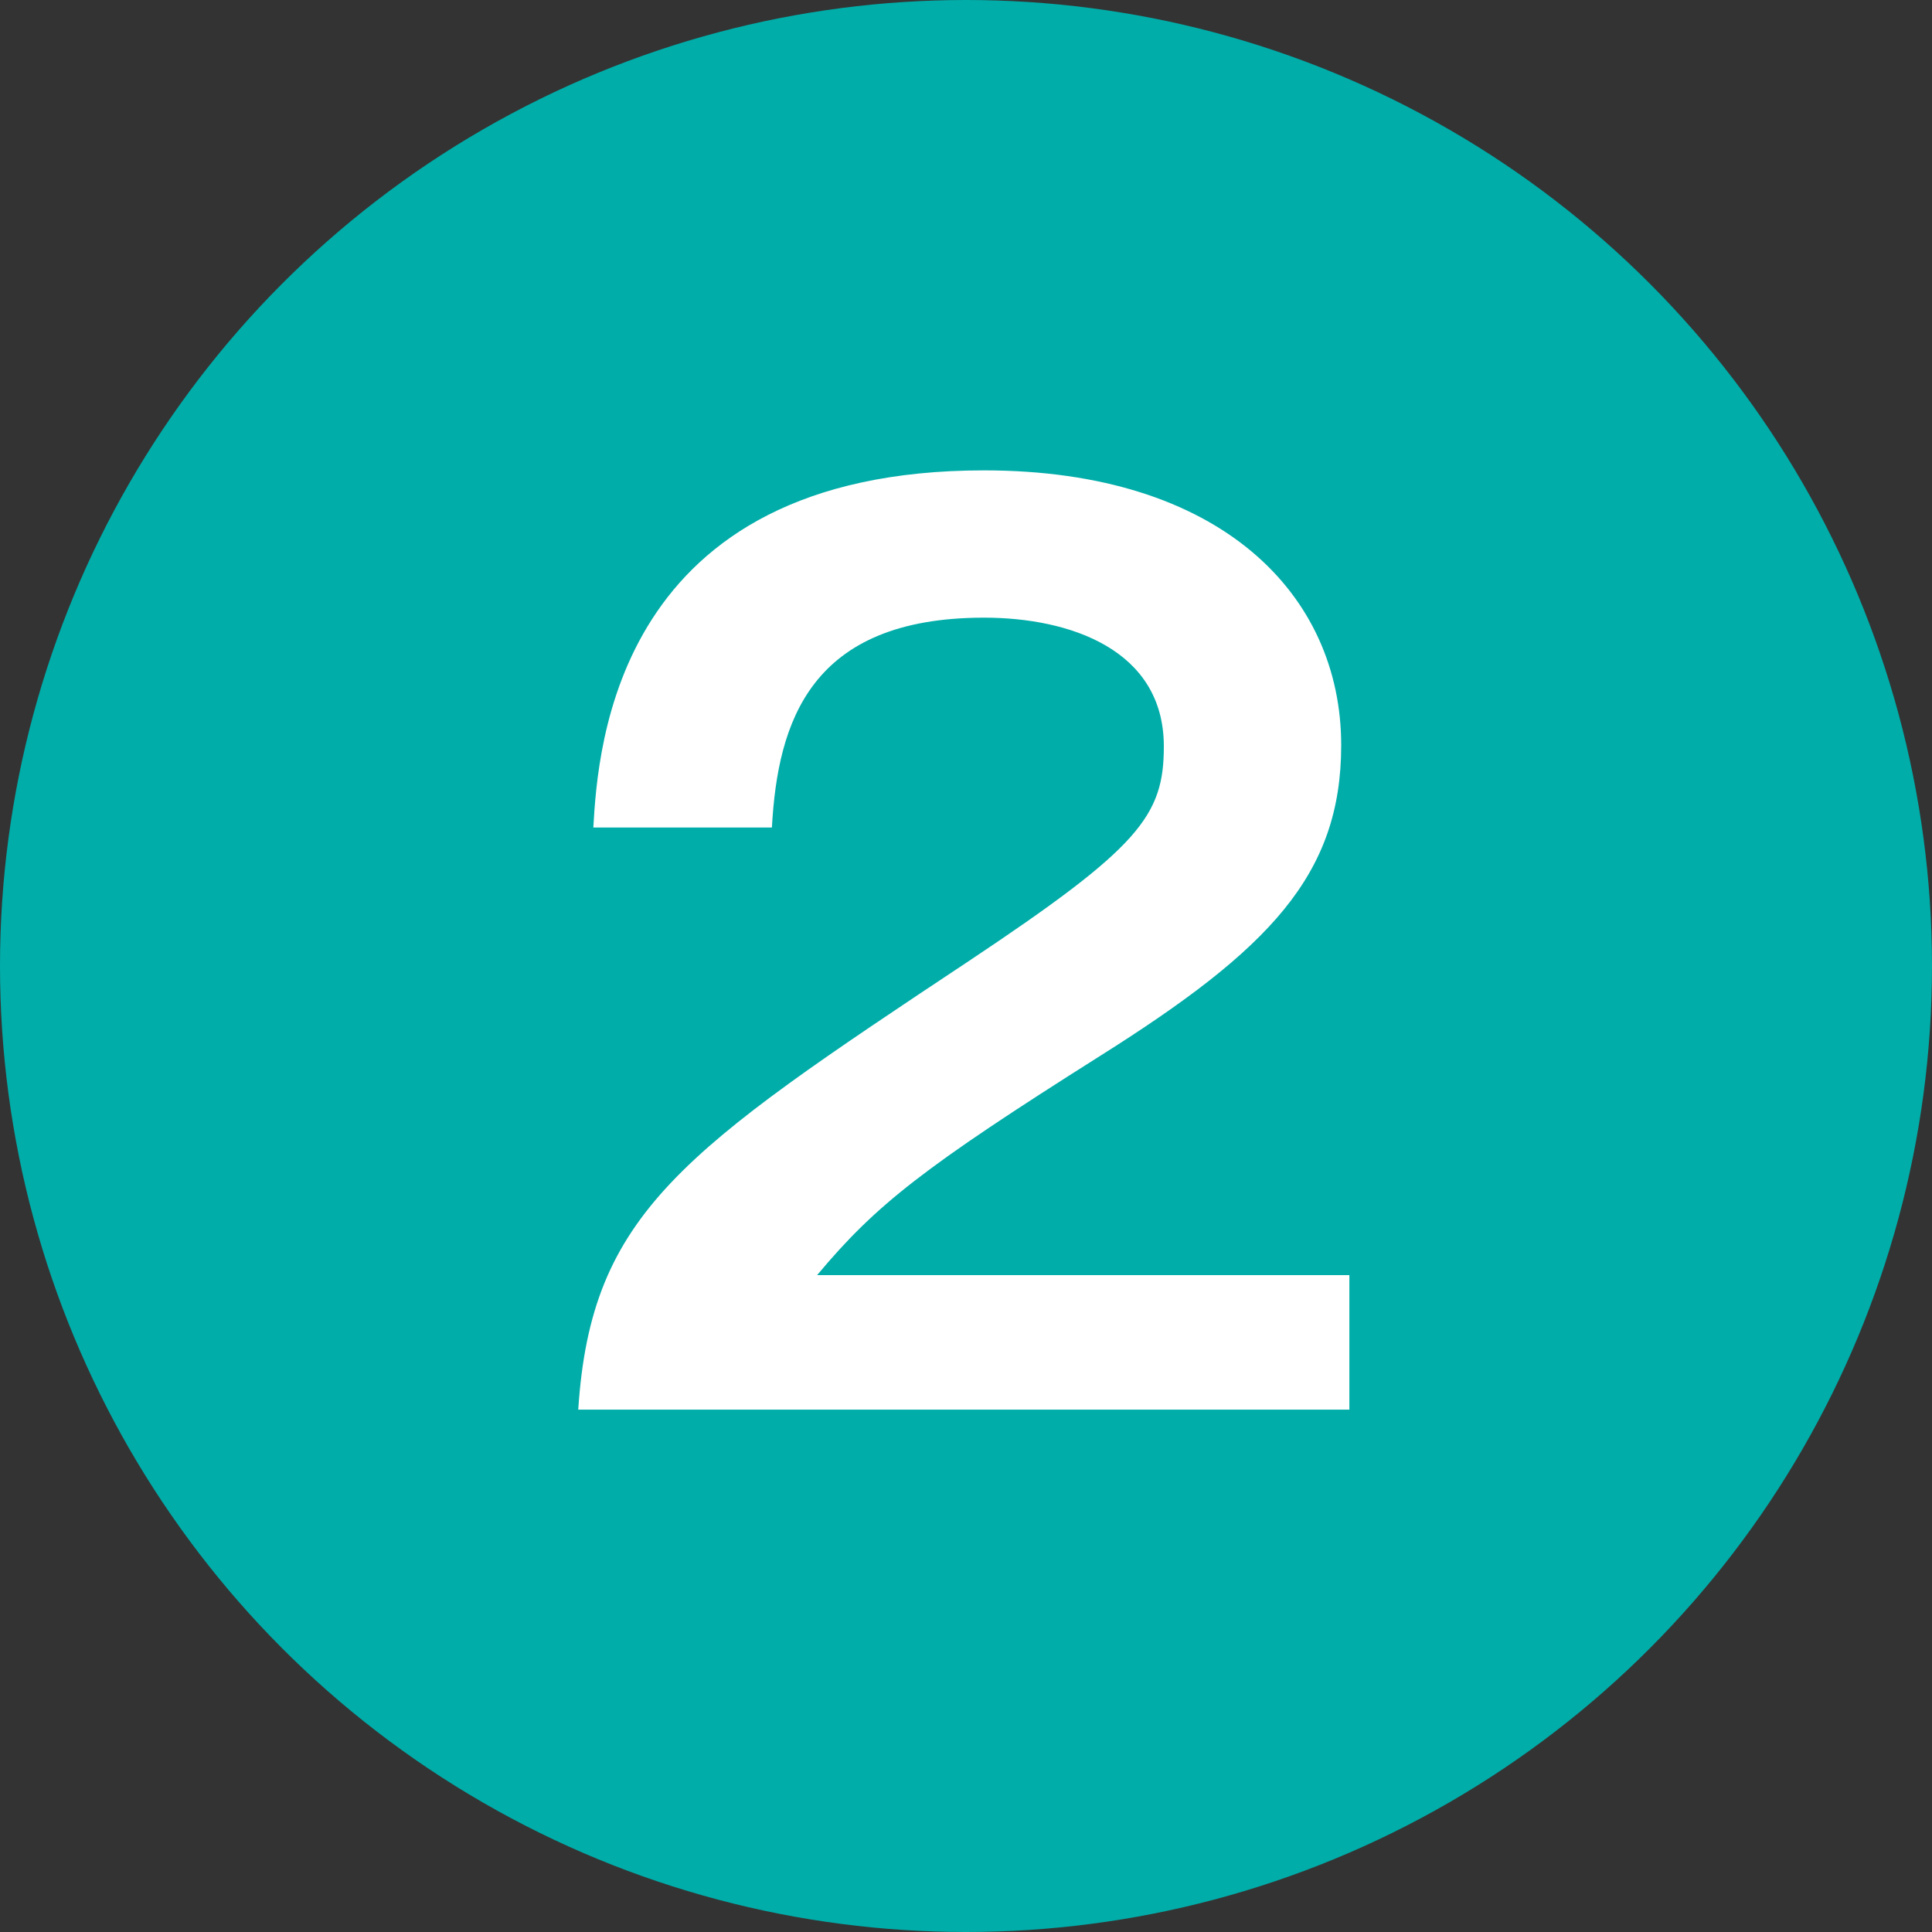 <?xml version="1.0" encoding="UTF-8"?> <svg xmlns="http://www.w3.org/2000/svg" id="_レイヤー_1" width="30" height="30" viewBox="0 0 30 30"><rect x="0" y="0" width="30" height="30" fill="#333333" stroke="none"/><defs><style>.cls-1{fill:#fff;}.cls-2{fill:#00ada9;}</style></defs><circle class="cls-2" cx="15" cy="15" r="15"></circle><path class="cls-1" d="M20.953,19.801v2.088h-11.974c.198-3.061,1.621-4.015,6.068-6.968,2.647-1.764,3.025-2.25,3.025-3.331,0-1.512-1.476-1.999-2.791-1.999-2.701,0-3.205,1.621-3.295,3.259h-2.773c.072-1.243.342-5.546,6.068-5.546,3.673,0,5.545,1.927,5.545,4.268,0,2.017-1.116,3.169-3.745,4.825-2.737,1.729-3.475,2.305-4.393,3.403h8.264Z"></path></svg> 
